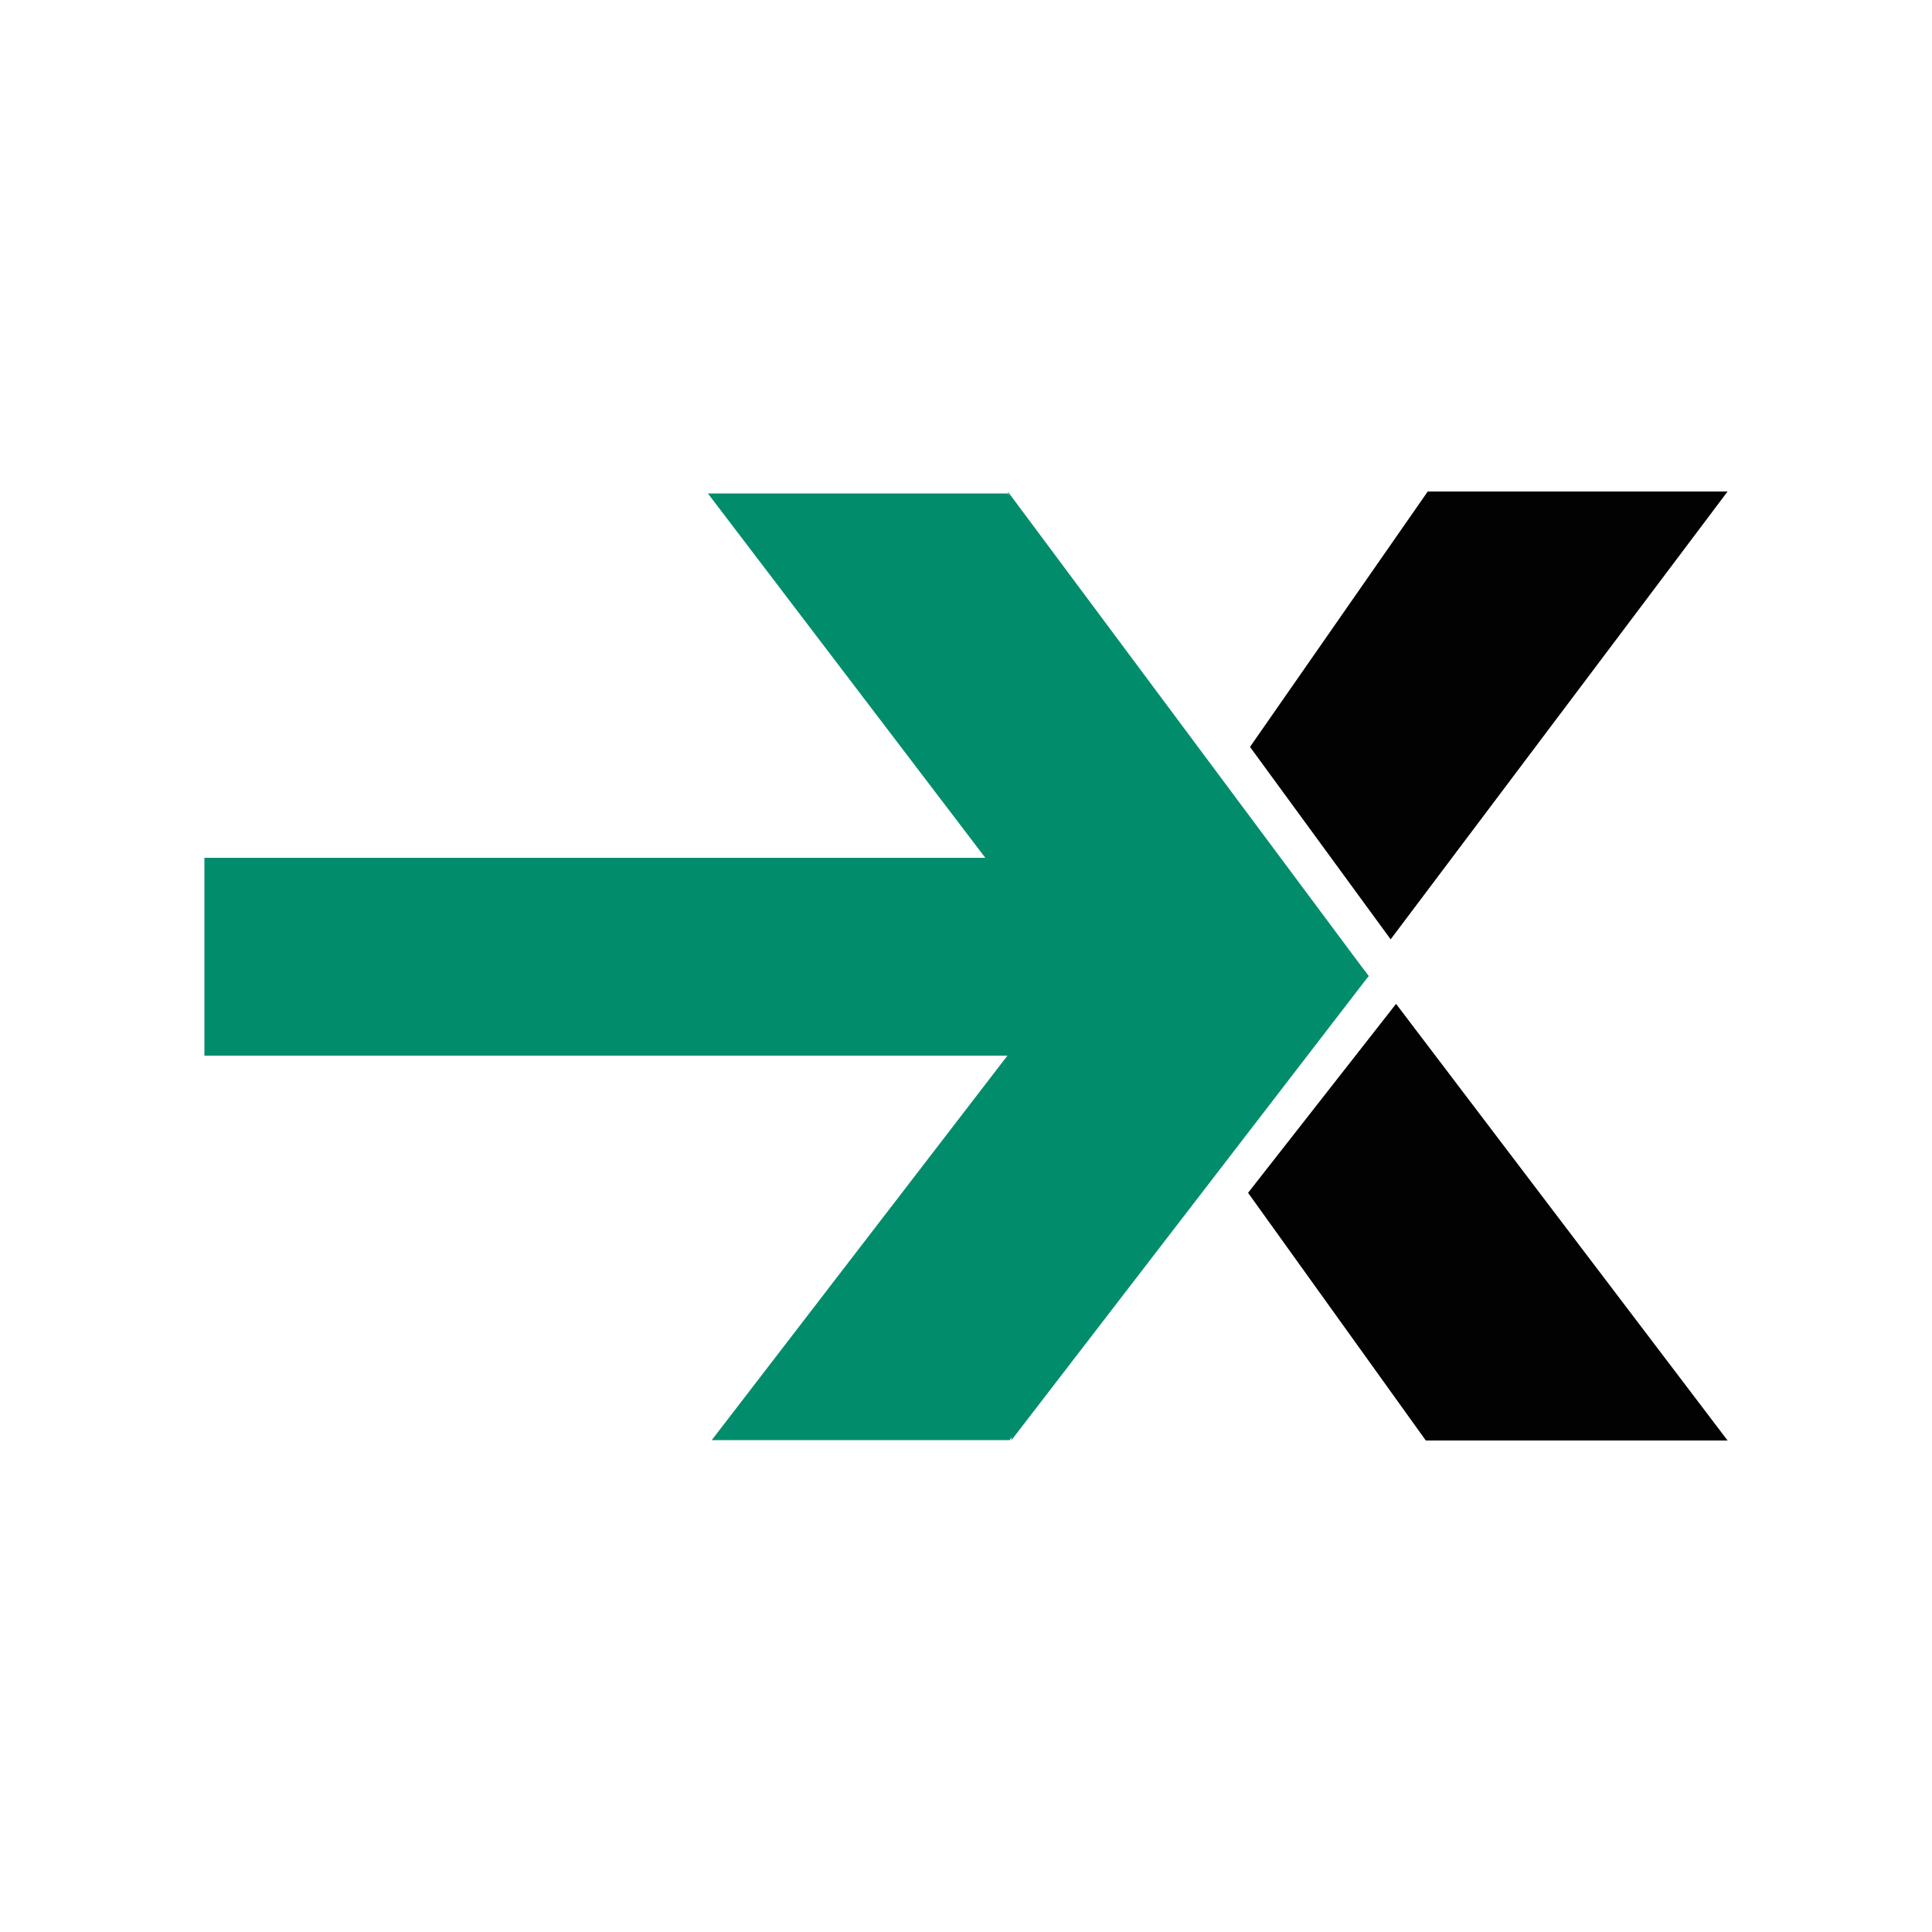 <?xml version="1.0" encoding="utf-8"?>
<!-- Generator: Adobe Illustrator 27.9.0, SVG Export Plug-In . SVG Version: 6.00 Build 0)  -->
<svg version="1.1" id="Camada_1" xmlns="http://www.w3.org/2000/svg" xmlns:xlink="http://www.w3.org/1999/xlink" x="0px" y="0px"
	 viewBox="0 0 500 500" style="enable-background:new 0 0 500 500;" xml:space="preserve">
<style type="text/css">
	.st0{fill:#018D6C;}
	.st1{fill:#020203;}
</style>
<g>
	<rect x="52.9" y="222" class="st0" width="236.1" height="51.2"/>
	<path class="st0" d="M354.2,252.6l-38.8,45l0,0c-4.3,5.7-8.6,11.5-13.4,18.2c-4.8,6.7-9.1,12.9-13.9,19.6
		c-4.8,6.7-9.6,13.4-13.9,19.6c-4.8,6.7-9.1,12.5-12.9,17.7h-77.1l76.6-99.6H289V222h-34l-71.8-94.3h77.6l54.1,77.6l0.5,0.5l0,0
		l37.8,45.5L354.2,252.6L354.2,252.6z"/>
	<polyline class="st1" points="323,308.7 361.3,259.8 447.1,372.8 369,372.8 	"/>
	<polygon class="st1" points="447.1,127.2 359.9,243.1 323.5,193.3 369.5,127.2 	"/>
	<polygon class="st0" points="261.7,372.8 354.2,252.6 260.8,127.2 290,223.4 	"/>
</g>
</svg>
